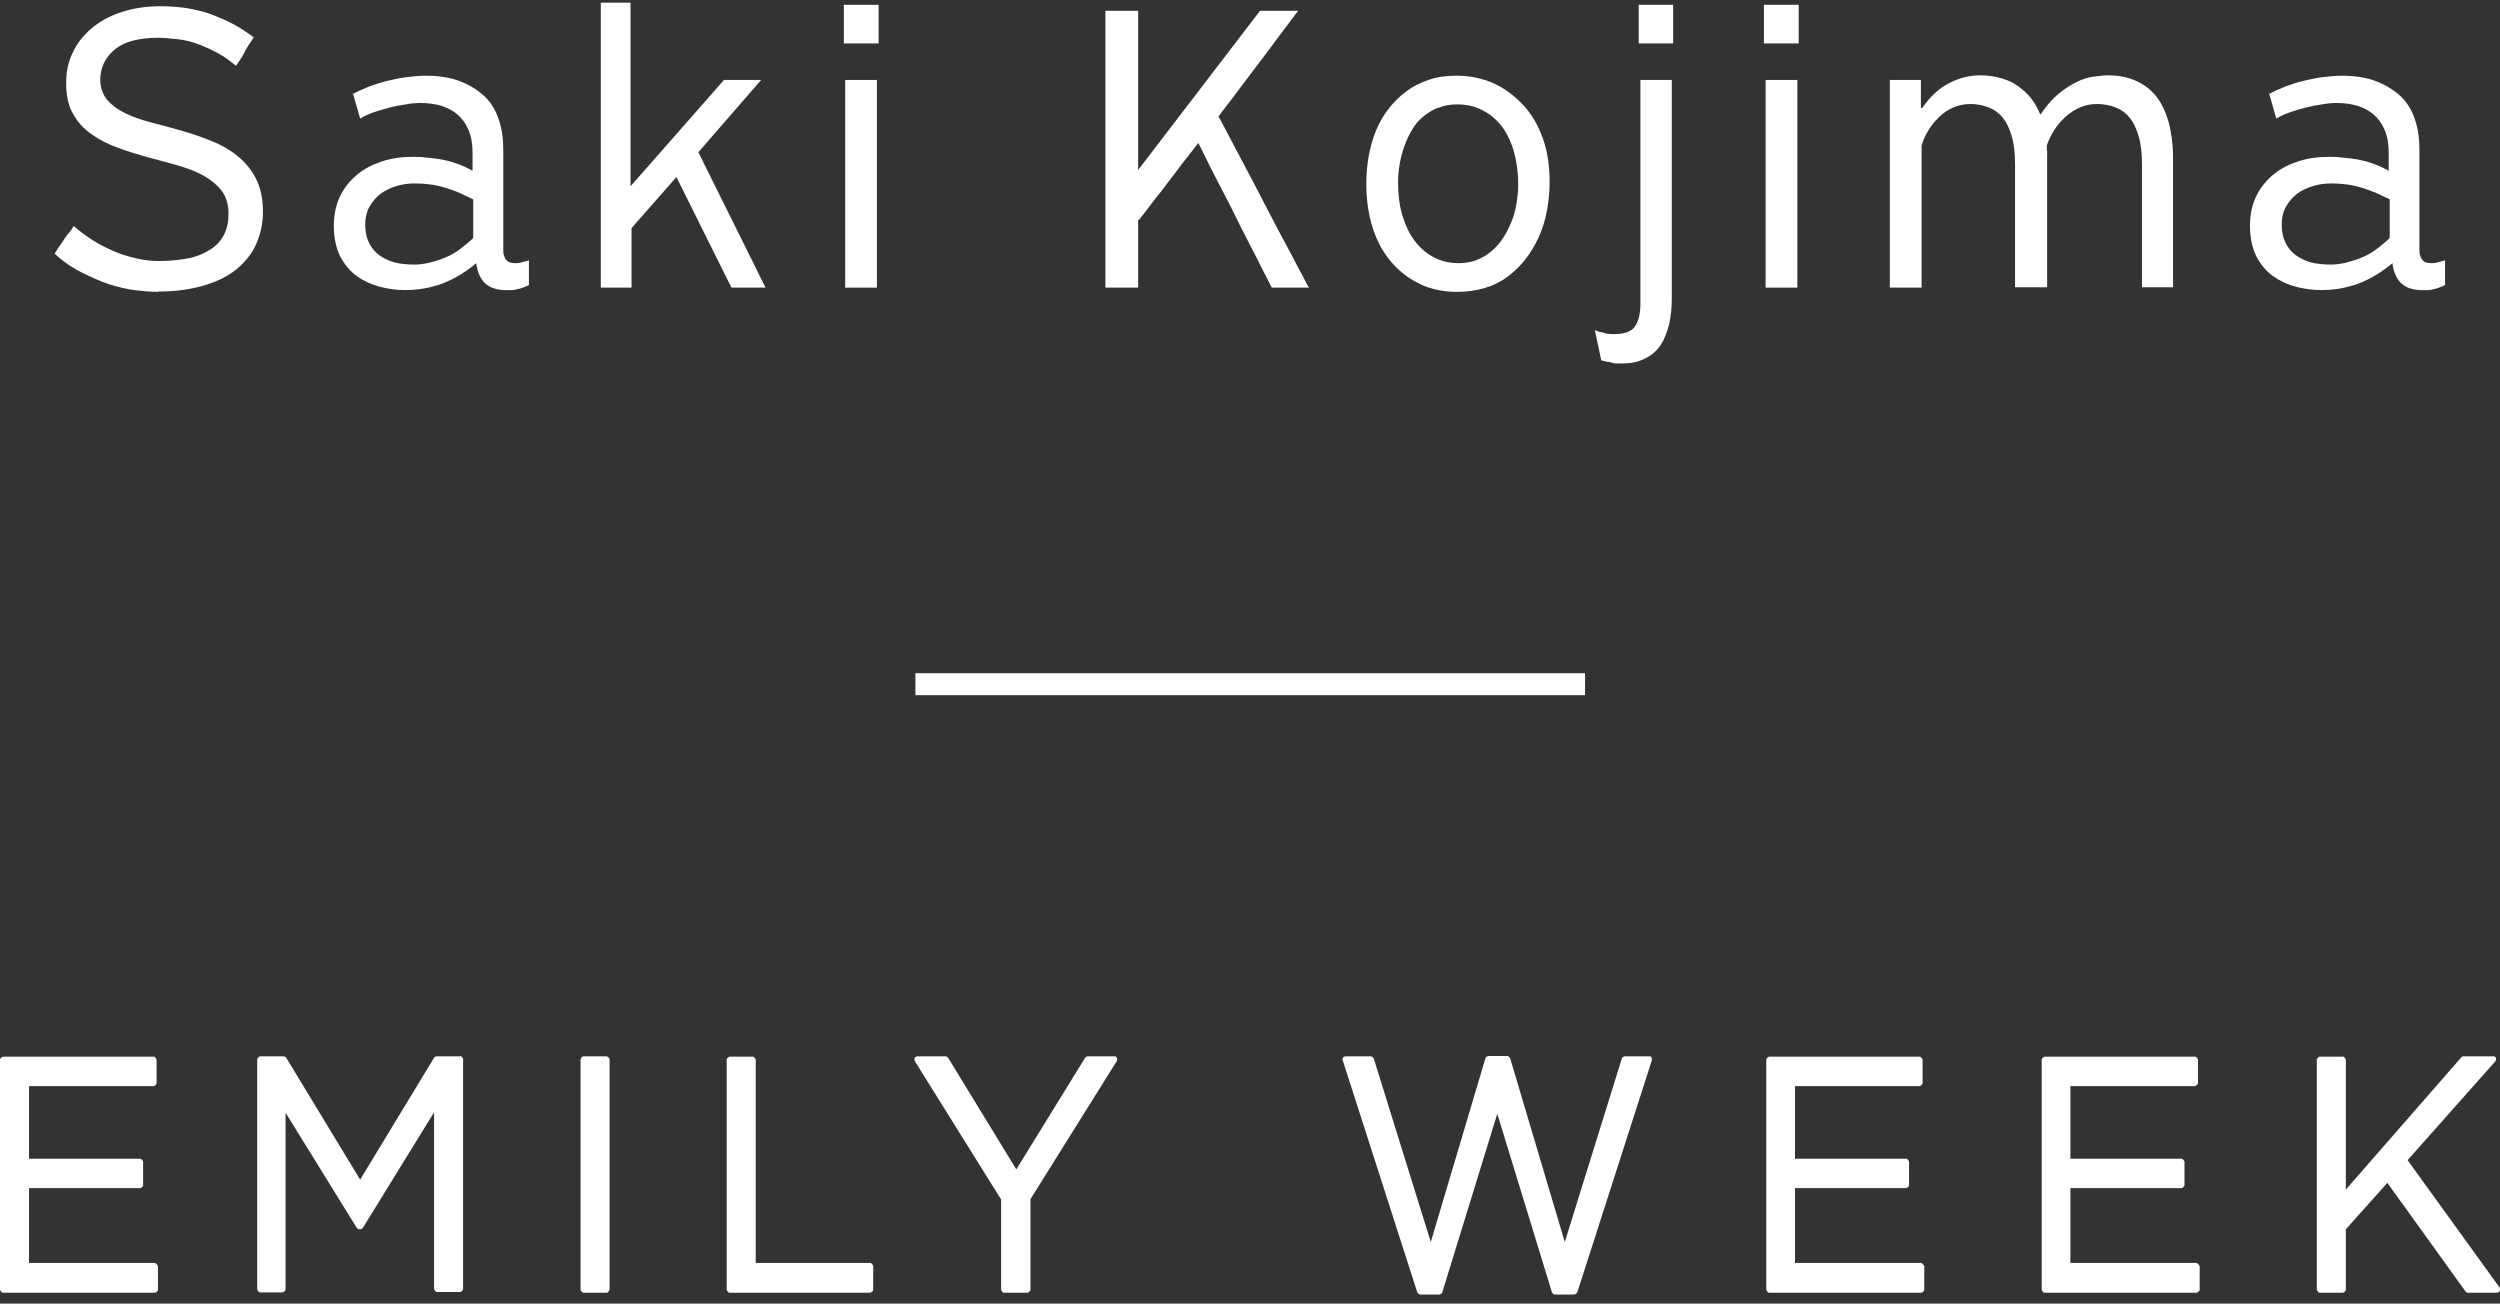 <svg width="140" height="73" viewBox="0 0 140 73" fill="none" xmlns="http://www.w3.org/2000/svg">
<rect x="0" y="0" width="140" height="73" fill="#333333" stroke="none"/>
<path d="M8.695 70.725H1.626V66.537H7.863C7.863 66.537 8.014 66.458 8.014 66.379V65.049C8.014 65.049 7.939 64.89 7.863 64.89H1.626V60.822H8.619C8.619 60.822 8.77 60.742 8.77 60.663V59.333C8.77 59.333 8.695 59.174 8.619 59.174H0.151C0.151 59.174 0 59.254 0 59.333V72.234C0 72.234 0.076 72.392 0.151 72.392H8.695C8.695 72.392 8.846 72.313 8.846 72.234V70.904C8.846 70.904 8.77 70.745 8.695 70.745V70.725Z" fill="white"/>
<path d="M25.782 59.155H24.44C24.44 59.155 24.346 59.175 24.308 59.234L20.168 66.061L16.029 59.234C16.029 59.234 15.953 59.155 15.897 59.155H14.555C14.555 59.155 14.403 59.234 14.403 59.313V72.214C14.403 72.214 14.479 72.373 14.555 72.373H15.84C15.84 72.373 15.991 72.293 15.991 72.214V62.31L19.979 68.76C19.979 68.76 20.055 68.84 20.112 68.84H20.187C20.187 68.84 20.282 68.82 20.32 68.76L24.308 62.29V72.194C24.308 72.194 24.383 72.353 24.459 72.353H25.782C25.782 72.353 25.933 72.273 25.933 72.194V59.294C25.933 59.294 25.858 59.135 25.782 59.135V59.155Z" fill="white"/>
<path d="M32.662 59.154H33.985C33.985 59.154 34.136 59.233 34.136 59.313V72.233C34.136 72.233 34.061 72.392 33.985 72.392H32.662C32.662 72.392 32.511 72.312 32.511 72.233V59.313C32.511 59.313 32.586 59.154 32.662 59.154Z" fill="white"/>
<path d="M48.747 70.725H42.321V59.333C42.321 59.333 42.245 59.174 42.17 59.174H40.846C40.846 59.174 40.695 59.254 40.695 59.333V72.234C40.695 72.234 40.771 72.392 40.846 72.392H48.747C48.747 72.392 48.899 72.313 48.899 72.234V70.884C48.899 70.884 48.823 70.725 48.747 70.725Z" fill="white"/>
<path d="M60.901 59.154C60.901 59.154 60.806 59.174 60.769 59.233L56.913 65.485L53.094 59.233C53.094 59.233 53.019 59.154 52.962 59.154H51.355C51.355 59.154 51.242 59.194 51.223 59.233C51.204 59.273 51.204 59.352 51.223 59.412L56.062 67.172V72.233C56.062 72.233 56.138 72.392 56.213 72.392H57.555C57.555 72.392 57.706 72.312 57.706 72.233V67.152L62.545 59.412C62.545 59.412 62.583 59.293 62.545 59.233C62.508 59.174 62.47 59.154 62.413 59.154H60.882H60.901Z" fill="white"/>
<path d="M92.354 59.155H90.974C90.974 59.155 90.842 59.194 90.823 59.274L87.628 69.554L84.566 59.254C84.566 59.254 84.491 59.135 84.415 59.135H83.338C83.338 59.135 83.205 59.175 83.186 59.254L80.124 69.554L76.93 59.274C76.93 59.274 76.855 59.155 76.779 59.155H75.342C75.342 59.155 75.248 59.175 75.21 59.214C75.172 59.254 75.172 59.313 75.191 59.373L79.368 72.373C79.368 72.373 79.444 72.492 79.52 72.492H80.616C80.616 72.492 80.748 72.452 80.767 72.373L83.848 62.37L86.91 72.373C86.91 72.373 86.986 72.492 87.061 72.492H88.177C88.177 72.492 88.29 72.452 88.328 72.373L92.505 59.373C92.505 59.373 92.505 59.274 92.486 59.214C92.467 59.155 92.411 59.155 92.354 59.155Z" fill="white"/>
<path d="M107.588 70.725H100.519V66.537H106.756C106.756 66.537 106.908 66.458 106.908 66.379V65.049C106.908 65.049 106.832 64.89 106.756 64.89H100.519V60.822H107.512C107.512 60.822 107.664 60.742 107.664 60.663V59.333C107.664 59.333 107.588 59.174 107.512 59.174H99.063C99.063 59.174 98.912 59.254 98.912 59.333V72.234C98.912 72.234 98.988 72.392 99.063 72.392H107.607C107.607 72.392 107.758 72.313 107.758 72.234V70.904C107.758 70.904 107.682 70.745 107.607 70.745L107.588 70.725Z" fill="white"/>
<path d="M123.012 70.725H115.943V66.537H122.18C122.18 66.537 122.331 66.458 122.331 66.379V65.049C122.331 65.049 122.256 64.89 122.18 64.89H115.943V60.822H122.936C122.936 60.822 123.087 60.742 123.087 60.663V59.333C123.087 59.333 123.012 59.174 122.936 59.174H114.487C114.487 59.174 114.336 59.254 114.336 59.333V72.234C114.336 72.234 114.412 72.392 114.487 72.392H123.031C123.031 72.392 123.182 72.313 123.182 72.234V70.904C123.182 70.904 123.106 70.745 123.031 70.745L123.012 70.725Z" fill="white"/>
<path d="M139.986 72.114L134.826 64.969L139.74 59.432C139.74 59.432 139.797 59.313 139.778 59.253C139.759 59.194 139.702 59.154 139.646 59.154H137.945C137.945 59.154 137.869 59.154 137.831 59.213L131.367 66.616V59.332C131.367 59.332 131.291 59.174 131.216 59.174H129.892C129.892 59.174 129.741 59.253 129.741 59.332V72.233C129.741 72.233 129.817 72.392 129.892 72.392H131.216C131.216 72.392 131.367 72.312 131.367 72.233V68.839L133.692 66.239L138.077 72.332C138.077 72.332 138.152 72.392 138.19 72.392H139.854C139.854 72.392 139.967 72.352 139.986 72.292C140.005 72.233 140.005 72.173 139.986 72.114Z" fill="white"/>
<path d="M88.763 37.7H51.262V38.931H88.763V37.7Z" fill="white"/>
<path d="M8.865 16.345C8.336 16.345 7.807 16.286 7.259 16.206C6.729 16.107 6.2 15.968 5.709 15.77C5.217 15.571 4.726 15.353 4.272 15.095C3.819 14.837 3.403 14.539 3.062 14.202C3.062 14.202 3.119 14.122 3.157 14.043C3.214 13.963 3.27 13.864 3.346 13.765C3.422 13.666 3.497 13.547 3.573 13.428C3.648 13.309 3.724 13.209 3.8 13.11C3.875 13.031 3.951 12.931 4.008 12.852C4.064 12.773 4.102 12.693 4.121 12.654C4.461 12.951 4.839 13.229 5.217 13.467C5.595 13.706 5.992 13.904 6.408 14.083C6.824 14.261 7.24 14.38 7.675 14.479C8.109 14.579 8.525 14.618 8.903 14.618C9.527 14.618 10.075 14.559 10.566 14.46C11.058 14.36 11.455 14.182 11.795 13.963C12.135 13.745 12.381 13.467 12.551 13.13C12.721 12.793 12.797 12.415 12.797 11.959C12.797 11.443 12.665 11.026 12.419 10.689C12.154 10.351 11.814 10.073 11.398 9.835C10.982 9.597 10.491 9.419 9.943 9.26C9.395 9.101 8.846 8.962 8.26 8.803C7.693 8.645 7.126 8.466 6.578 8.267C6.03 8.069 5.539 7.811 5.123 7.513C4.688 7.216 4.348 6.839 4.083 6.362C3.819 5.906 3.705 5.33 3.705 4.655C3.705 3.981 3.837 3.385 4.121 2.849C4.386 2.313 4.764 1.877 5.236 1.5C5.709 1.123 6.257 0.845 6.9 0.646C7.542 0.448 8.242 0.349 8.979 0.349C9.47 0.349 9.943 0.388 10.415 0.448C10.888 0.527 11.341 0.626 11.776 0.785C12.211 0.944 12.627 1.123 13.043 1.341C13.458 1.559 13.836 1.817 14.214 2.095C14.214 2.095 14.158 2.135 14.12 2.234C14.063 2.313 14.007 2.413 13.931 2.512C13.855 2.611 13.799 2.73 13.723 2.869C13.647 3.008 13.591 3.127 13.515 3.246C13.44 3.345 13.383 3.445 13.326 3.524C13.269 3.603 13.232 3.643 13.213 3.683C12.873 3.405 12.532 3.147 12.154 2.949C11.776 2.75 11.417 2.591 11.039 2.452C10.661 2.313 10.302 2.234 9.924 2.194C9.546 2.155 9.187 2.115 8.828 2.115C8.317 2.115 7.845 2.175 7.448 2.274C7.051 2.373 6.692 2.552 6.427 2.77C6.162 2.988 5.954 3.246 5.822 3.524C5.69 3.822 5.614 4.12 5.614 4.437C5.614 4.894 5.747 5.271 5.992 5.588C6.257 5.886 6.597 6.144 7.013 6.342C7.429 6.541 7.92 6.719 8.468 6.858C9.017 6.997 9.584 7.156 10.151 7.315C10.718 7.474 11.285 7.672 11.833 7.89C12.381 8.109 12.873 8.387 13.288 8.724C13.704 9.061 14.063 9.478 14.328 9.994C14.592 10.51 14.725 11.125 14.725 11.86C14.725 12.515 14.592 13.11 14.347 13.666C14.101 14.222 13.723 14.678 13.251 15.075C12.759 15.472 12.154 15.77 11.417 15.988C10.68 16.206 9.829 16.325 8.846 16.325L8.865 16.345Z" fill="white"/>
<path d="M19.753 5.271C20.036 5.112 20.358 4.973 20.698 4.834C21.038 4.715 21.397 4.596 21.738 4.517C22.078 4.437 22.437 4.358 22.796 4.318C23.155 4.278 23.495 4.239 23.836 4.239C24.554 4.239 25.197 4.338 25.726 4.536C26.255 4.735 26.709 5.013 27.087 5.35C27.465 5.688 27.748 6.144 27.918 6.66C28.107 7.176 28.183 7.771 28.183 8.407V13.924C28.183 14.063 28.183 14.202 28.221 14.301C28.259 14.42 28.296 14.499 28.353 14.559C28.41 14.619 28.466 14.678 28.561 14.698C28.655 14.718 28.731 14.738 28.826 14.738C28.939 14.738 29.052 14.738 29.185 14.698C29.317 14.658 29.468 14.619 29.619 14.579C29.619 14.579 29.619 14.678 29.619 14.817C29.619 14.956 29.619 15.095 29.619 15.274C29.619 15.452 29.619 15.591 29.619 15.73C29.619 15.869 29.619 15.948 29.619 15.968C29.525 16.008 29.43 16.048 29.336 16.087C29.241 16.127 29.128 16.167 29.015 16.186C28.901 16.206 28.788 16.246 28.693 16.246C28.58 16.246 28.466 16.246 28.353 16.246C28.126 16.246 27.918 16.226 27.729 16.167C27.54 16.127 27.37 16.028 27.219 15.909C27.068 15.79 26.954 15.631 26.86 15.432C26.765 15.234 26.709 15.016 26.671 14.738C26.293 15.055 25.915 15.313 25.556 15.512C25.197 15.71 24.837 15.869 24.516 15.968C24.176 16.067 23.855 16.147 23.552 16.186C23.25 16.226 22.966 16.246 22.701 16.246C22.248 16.246 21.775 16.186 21.303 16.067C20.83 15.948 20.395 15.75 19.999 15.472C19.602 15.194 19.299 14.817 19.053 14.361C18.827 13.904 18.694 13.329 18.694 12.654C18.694 12.039 18.808 11.483 19.035 11.007C19.261 10.53 19.583 10.133 19.98 9.796C20.377 9.458 20.849 9.22 21.378 9.042C21.908 8.863 22.494 8.784 23.117 8.784C23.344 8.784 23.59 8.784 23.855 8.823C24.119 8.843 24.403 8.883 24.686 8.923C24.989 8.982 25.272 9.042 25.575 9.161C25.877 9.26 26.16 9.399 26.463 9.558V8.565C26.463 8.049 26.387 7.633 26.236 7.275C26.085 6.918 25.877 6.64 25.631 6.422C25.386 6.204 25.083 6.045 24.724 5.926C24.365 5.827 23.987 5.767 23.552 5.767C23.287 5.767 23.023 5.787 22.72 5.846C22.418 5.886 22.116 5.946 21.813 6.025C21.511 6.104 21.227 6.184 20.944 6.283C20.66 6.382 20.395 6.501 20.169 6.64L19.753 5.191V5.271ZM26.463 11.145C26.198 11.026 25.953 10.907 25.707 10.788C25.461 10.689 25.197 10.59 24.932 10.51C24.667 10.431 24.403 10.371 24.119 10.332C23.836 10.292 23.533 10.272 23.231 10.272C22.89 10.272 22.569 10.312 22.229 10.411C21.889 10.51 21.605 10.649 21.341 10.828C21.076 11.026 20.868 11.264 20.698 11.562C20.528 11.86 20.452 12.197 20.452 12.594C20.452 12.991 20.528 13.309 20.66 13.587C20.792 13.864 20.981 14.103 21.227 14.281C21.473 14.46 21.756 14.599 22.097 14.698C22.437 14.777 22.796 14.817 23.212 14.817C23.477 14.817 23.741 14.777 24.025 14.718C24.308 14.639 24.611 14.559 24.894 14.44C25.197 14.321 25.48 14.162 25.745 13.964C26.009 13.765 26.274 13.547 26.501 13.329V11.165L26.463 11.145Z" fill="white"/>
<path d="M39.108 8.525L42.87 16.107H40.961L37.88 9.915L35.366 12.772V16.107H33.645V0.15H35.309V10.431L40.545 4.476H42.624L39.108 8.525Z" fill="white"/>
<path d="M47.255 0.269H49.202V2.432H47.255V0.269ZM47.331 4.477H49.107V16.107H47.331V4.477Z" fill="white"/>
<path d="M72.261 1.182C72.035 1.48 71.77 1.837 71.468 2.234C71.165 2.651 70.844 3.087 70.485 3.544C70.126 4.02 69.804 4.457 69.483 4.873C69.18 5.29 68.897 5.648 68.67 5.945C68.443 6.243 68.292 6.441 68.235 6.521C68.292 6.62 68.406 6.818 68.557 7.116C68.708 7.414 68.916 7.791 69.143 8.228C69.37 8.664 69.634 9.16 69.918 9.696C70.201 10.232 70.485 10.768 70.768 11.324C71.052 11.879 71.335 12.415 71.619 12.951C71.902 13.487 72.167 13.963 72.394 14.4C72.621 14.837 72.81 15.214 72.98 15.511C73.131 15.809 73.244 16.027 73.301 16.107H71.222C71.222 16.107 71.09 15.869 70.957 15.591C70.825 15.333 70.655 15.015 70.485 14.658C70.296 14.301 70.088 13.884 69.861 13.447C69.634 13.011 69.388 12.534 69.162 12.058C68.935 11.582 68.689 11.125 68.462 10.689C68.235 10.252 68.028 9.855 67.838 9.478C67.649 9.101 67.498 8.783 67.366 8.525C67.234 8.267 67.158 8.089 67.101 8.009C67.064 8.069 66.95 8.208 66.78 8.426C66.61 8.644 66.402 8.902 66.175 9.2C65.948 9.498 65.703 9.835 65.438 10.173C65.173 10.53 64.928 10.847 64.682 11.145C64.455 11.443 64.247 11.721 64.077 11.939C63.907 12.177 63.794 12.296 63.737 12.336V16.107H61.903V0.606H63.737V9.518L70.56 0.606H72.696C72.696 0.606 72.488 0.864 72.261 1.182Z" fill="white"/>
<path d="M79.577 15.928C78.953 15.651 78.405 15.234 77.951 14.718C77.498 14.202 77.138 13.567 76.893 12.832C76.647 12.078 76.515 11.245 76.515 10.332C76.515 9.796 76.552 9.26 76.647 8.744C76.742 8.228 76.874 7.752 77.063 7.295C77.252 6.839 77.498 6.422 77.781 6.065C78.084 5.688 78.405 5.37 78.783 5.092C79.161 4.814 79.577 4.616 80.049 4.457C80.522 4.298 81.032 4.239 81.561 4.239C82.299 4.239 82.979 4.378 83.622 4.656C84.245 4.933 84.794 5.35 85.285 5.866C85.776 6.382 86.136 7.017 86.4 7.752C86.665 8.486 86.778 9.32 86.778 10.213C86.778 10.748 86.722 11.284 86.627 11.8C86.532 12.316 86.381 12.813 86.173 13.269C85.966 13.726 85.72 14.142 85.436 14.499C85.153 14.877 84.812 15.194 84.434 15.492C84.056 15.77 83.622 15.988 83.149 16.127C82.677 16.266 82.166 16.345 81.58 16.345C80.843 16.345 80.163 16.206 79.52 15.909L79.577 15.928ZM80.541 6.025C80.238 6.144 79.955 6.323 79.709 6.521C79.463 6.72 79.255 6.958 79.085 7.255C78.915 7.533 78.764 7.851 78.65 8.168C78.537 8.486 78.443 8.823 78.386 9.161C78.329 9.498 78.291 9.855 78.291 10.193C78.291 10.887 78.367 11.523 78.537 12.078C78.707 12.634 78.934 13.11 79.237 13.507C79.539 13.904 79.898 14.202 80.314 14.42C80.73 14.639 81.202 14.738 81.694 14.738C82.053 14.738 82.393 14.678 82.695 14.559C82.998 14.44 83.281 14.281 83.527 14.063C83.773 13.845 84 13.606 84.17 13.329C84.359 13.051 84.51 12.733 84.642 12.416C84.775 12.098 84.869 11.741 84.926 11.384C84.983 11.026 85.02 10.689 85.02 10.352C85.02 9.697 84.945 9.101 84.794 8.546C84.642 7.99 84.415 7.513 84.132 7.117C83.83 6.72 83.471 6.402 83.036 6.184C82.601 5.946 82.109 5.846 81.58 5.846C81.202 5.846 80.862 5.906 80.541 6.045V6.025Z" fill="white"/>
<path d="M91.843 4.477H93.62V16.782C93.62 17.258 93.563 17.714 93.469 18.171C93.356 18.608 93.204 19.004 92.996 19.322C92.788 19.64 92.486 19.898 92.127 20.076C91.749 20.275 91.314 20.354 90.804 20.354C90.728 20.354 90.653 20.354 90.558 20.354C90.463 20.354 90.369 20.354 90.275 20.314C90.18 20.275 90.085 20.275 89.972 20.255C89.878 20.235 89.764 20.195 89.67 20.175L89.311 18.488C89.311 18.488 89.5 18.568 89.613 18.588C89.726 18.608 89.821 18.647 89.915 18.667C90.01 18.687 90.104 18.707 90.199 18.707C90.293 18.707 90.388 18.707 90.464 18.707C90.728 18.707 90.936 18.667 91.106 18.608C91.276 18.548 91.427 18.449 91.522 18.33C91.617 18.21 91.711 18.032 91.768 17.814C91.825 17.595 91.862 17.357 91.862 17.059V4.477H91.843ZM91.768 0.269H93.696V2.432H91.768V0.269Z" fill="white"/>
<path d="M98.78 0.269H100.727V2.432H98.78V0.269ZM98.875 4.477H100.652V16.107H98.875V4.477Z" fill="white"/>
<path d="M107.551 6.044H107.646C107.872 5.726 108.118 5.428 108.383 5.19C108.647 4.952 108.912 4.773 109.196 4.635C109.46 4.496 109.744 4.396 110.027 4.317C110.311 4.257 110.594 4.218 110.897 4.218C111.313 4.218 111.691 4.277 112.05 4.377C112.409 4.476 112.73 4.615 112.995 4.813C113.259 5.012 113.524 5.23 113.732 5.488C113.94 5.766 114.11 6.064 114.261 6.421C114.601 5.925 114.942 5.528 115.282 5.25C115.622 4.972 115.962 4.754 116.284 4.595C116.605 4.436 116.907 4.337 117.21 4.297C117.512 4.257 117.796 4.218 118.042 4.218C118.609 4.218 119.138 4.317 119.591 4.515C120.045 4.714 120.442 5.012 120.744 5.389C121.047 5.766 121.274 6.262 121.444 6.838C121.595 7.433 121.69 8.088 121.69 8.842V16.086H119.951V9.219C119.951 8.584 119.894 8.048 119.762 7.631C119.648 7.215 119.478 6.857 119.27 6.599C119.062 6.341 118.798 6.143 118.495 6.024C118.193 5.905 117.834 5.825 117.437 5.825C117.096 5.825 116.794 5.885 116.51 6.004C116.227 6.123 115.962 6.282 115.717 6.5C115.471 6.718 115.244 6.957 115.074 7.234C114.885 7.512 114.734 7.81 114.62 8.147C114.62 8.187 114.62 8.247 114.62 8.306C114.62 8.366 114.62 8.425 114.639 8.465C114.658 8.505 114.639 8.584 114.639 8.624V16.086H112.844V9.219C112.844 8.584 112.787 8.048 112.655 7.631C112.541 7.215 112.371 6.857 112.163 6.599C111.955 6.341 111.691 6.143 111.388 6.024C111.086 5.905 110.727 5.825 110.349 5.825C110.008 5.825 109.706 5.885 109.422 6.004C109.139 6.123 108.874 6.282 108.647 6.5C108.421 6.718 108.213 6.937 108.043 7.215C107.872 7.473 107.721 7.79 107.608 8.147V16.106H105.831V4.476H107.57V6.044H107.551Z" fill="white"/>
<path d="M127.058 5.271C127.341 5.112 127.662 4.973 128.003 4.834C128.343 4.715 128.702 4.596 129.042 4.517C129.382 4.437 129.742 4.358 130.101 4.318C130.46 4.278 130.8 4.239 131.14 4.239C131.859 4.239 132.501 4.338 133.03 4.536C133.56 4.735 134.013 5.013 134.391 5.35C134.769 5.688 135.053 6.144 135.223 6.66C135.412 7.176 135.488 7.771 135.488 8.407V13.924C135.488 14.063 135.488 14.202 135.525 14.301C135.563 14.42 135.601 14.499 135.658 14.559C135.714 14.619 135.771 14.678 135.866 14.698C135.96 14.718 136.036 14.738 136.13 14.738C136.244 14.738 136.357 14.738 136.489 14.698C136.622 14.658 136.773 14.619 136.924 14.579C136.924 14.579 136.924 14.678 136.924 14.817C136.924 14.956 136.924 15.095 136.924 15.274C136.924 15.452 136.924 15.591 136.924 15.73C136.924 15.869 136.924 15.948 136.924 15.968C136.83 16.008 136.735 16.048 136.641 16.087C136.546 16.127 136.433 16.167 136.319 16.186C136.206 16.206 136.093 16.246 135.998 16.246C135.885 16.246 135.771 16.246 135.658 16.246C135.431 16.246 135.223 16.226 135.034 16.167C134.845 16.127 134.675 16.028 134.524 15.909C134.372 15.79 134.259 15.631 134.165 15.432C134.07 15.234 134.013 15.016 133.976 14.738C133.597 15.055 133.219 15.313 132.86 15.512C132.501 15.71 132.142 15.869 131.821 15.968C131.48 16.067 131.159 16.147 130.857 16.186C130.554 16.226 130.271 16.246 130.006 16.246C129.553 16.246 129.08 16.186 128.607 16.067C128.135 15.948 127.7 15.75 127.303 15.472C126.906 15.194 126.604 14.817 126.358 14.361C126.131 13.904 125.999 13.329 125.999 12.654C125.999 12.039 126.112 11.483 126.339 11.007C126.566 10.53 126.887 10.133 127.284 9.796C127.681 9.458 128.154 9.22 128.683 9.042C129.212 8.863 129.798 8.784 130.422 8.784C130.649 8.784 130.895 8.784 131.159 8.823C131.424 8.843 131.707 8.883 131.991 8.923C132.293 8.982 132.577 9.042 132.879 9.161C133.182 9.26 133.465 9.399 133.768 9.558V8.565C133.768 8.049 133.692 7.633 133.541 7.275C133.39 6.918 133.182 6.64 132.936 6.422C132.69 6.204 132.388 6.045 132.029 5.926C131.67 5.827 131.291 5.767 130.857 5.767C130.592 5.767 130.328 5.787 130.025 5.846C129.723 5.886 129.42 5.946 129.118 6.025C128.815 6.104 128.532 6.184 128.248 6.283C127.965 6.382 127.7 6.501 127.473 6.64L127.058 5.191V5.271ZM133.787 11.145C133.522 11.026 133.276 10.907 133.03 10.788C132.785 10.689 132.52 10.59 132.255 10.51C131.991 10.431 131.726 10.371 131.443 10.332C131.159 10.292 130.857 10.272 130.554 10.272C130.214 10.272 129.893 10.312 129.553 10.411C129.212 10.51 128.929 10.649 128.664 10.828C128.4 11.026 128.192 11.264 128.022 11.562C127.851 11.86 127.776 12.197 127.776 12.594C127.776 12.991 127.851 13.309 127.984 13.587C128.116 13.864 128.305 14.103 128.551 14.281C128.796 14.46 129.08 14.599 129.42 14.698C129.76 14.777 130.12 14.817 130.535 14.817C130.8 14.817 131.065 14.777 131.348 14.718C131.632 14.639 131.934 14.559 132.218 14.44C132.52 14.321 132.804 14.162 133.068 13.964C133.333 13.765 133.597 13.547 133.824 13.329V11.165L133.787 11.145Z" fill="white"/>
</svg>
